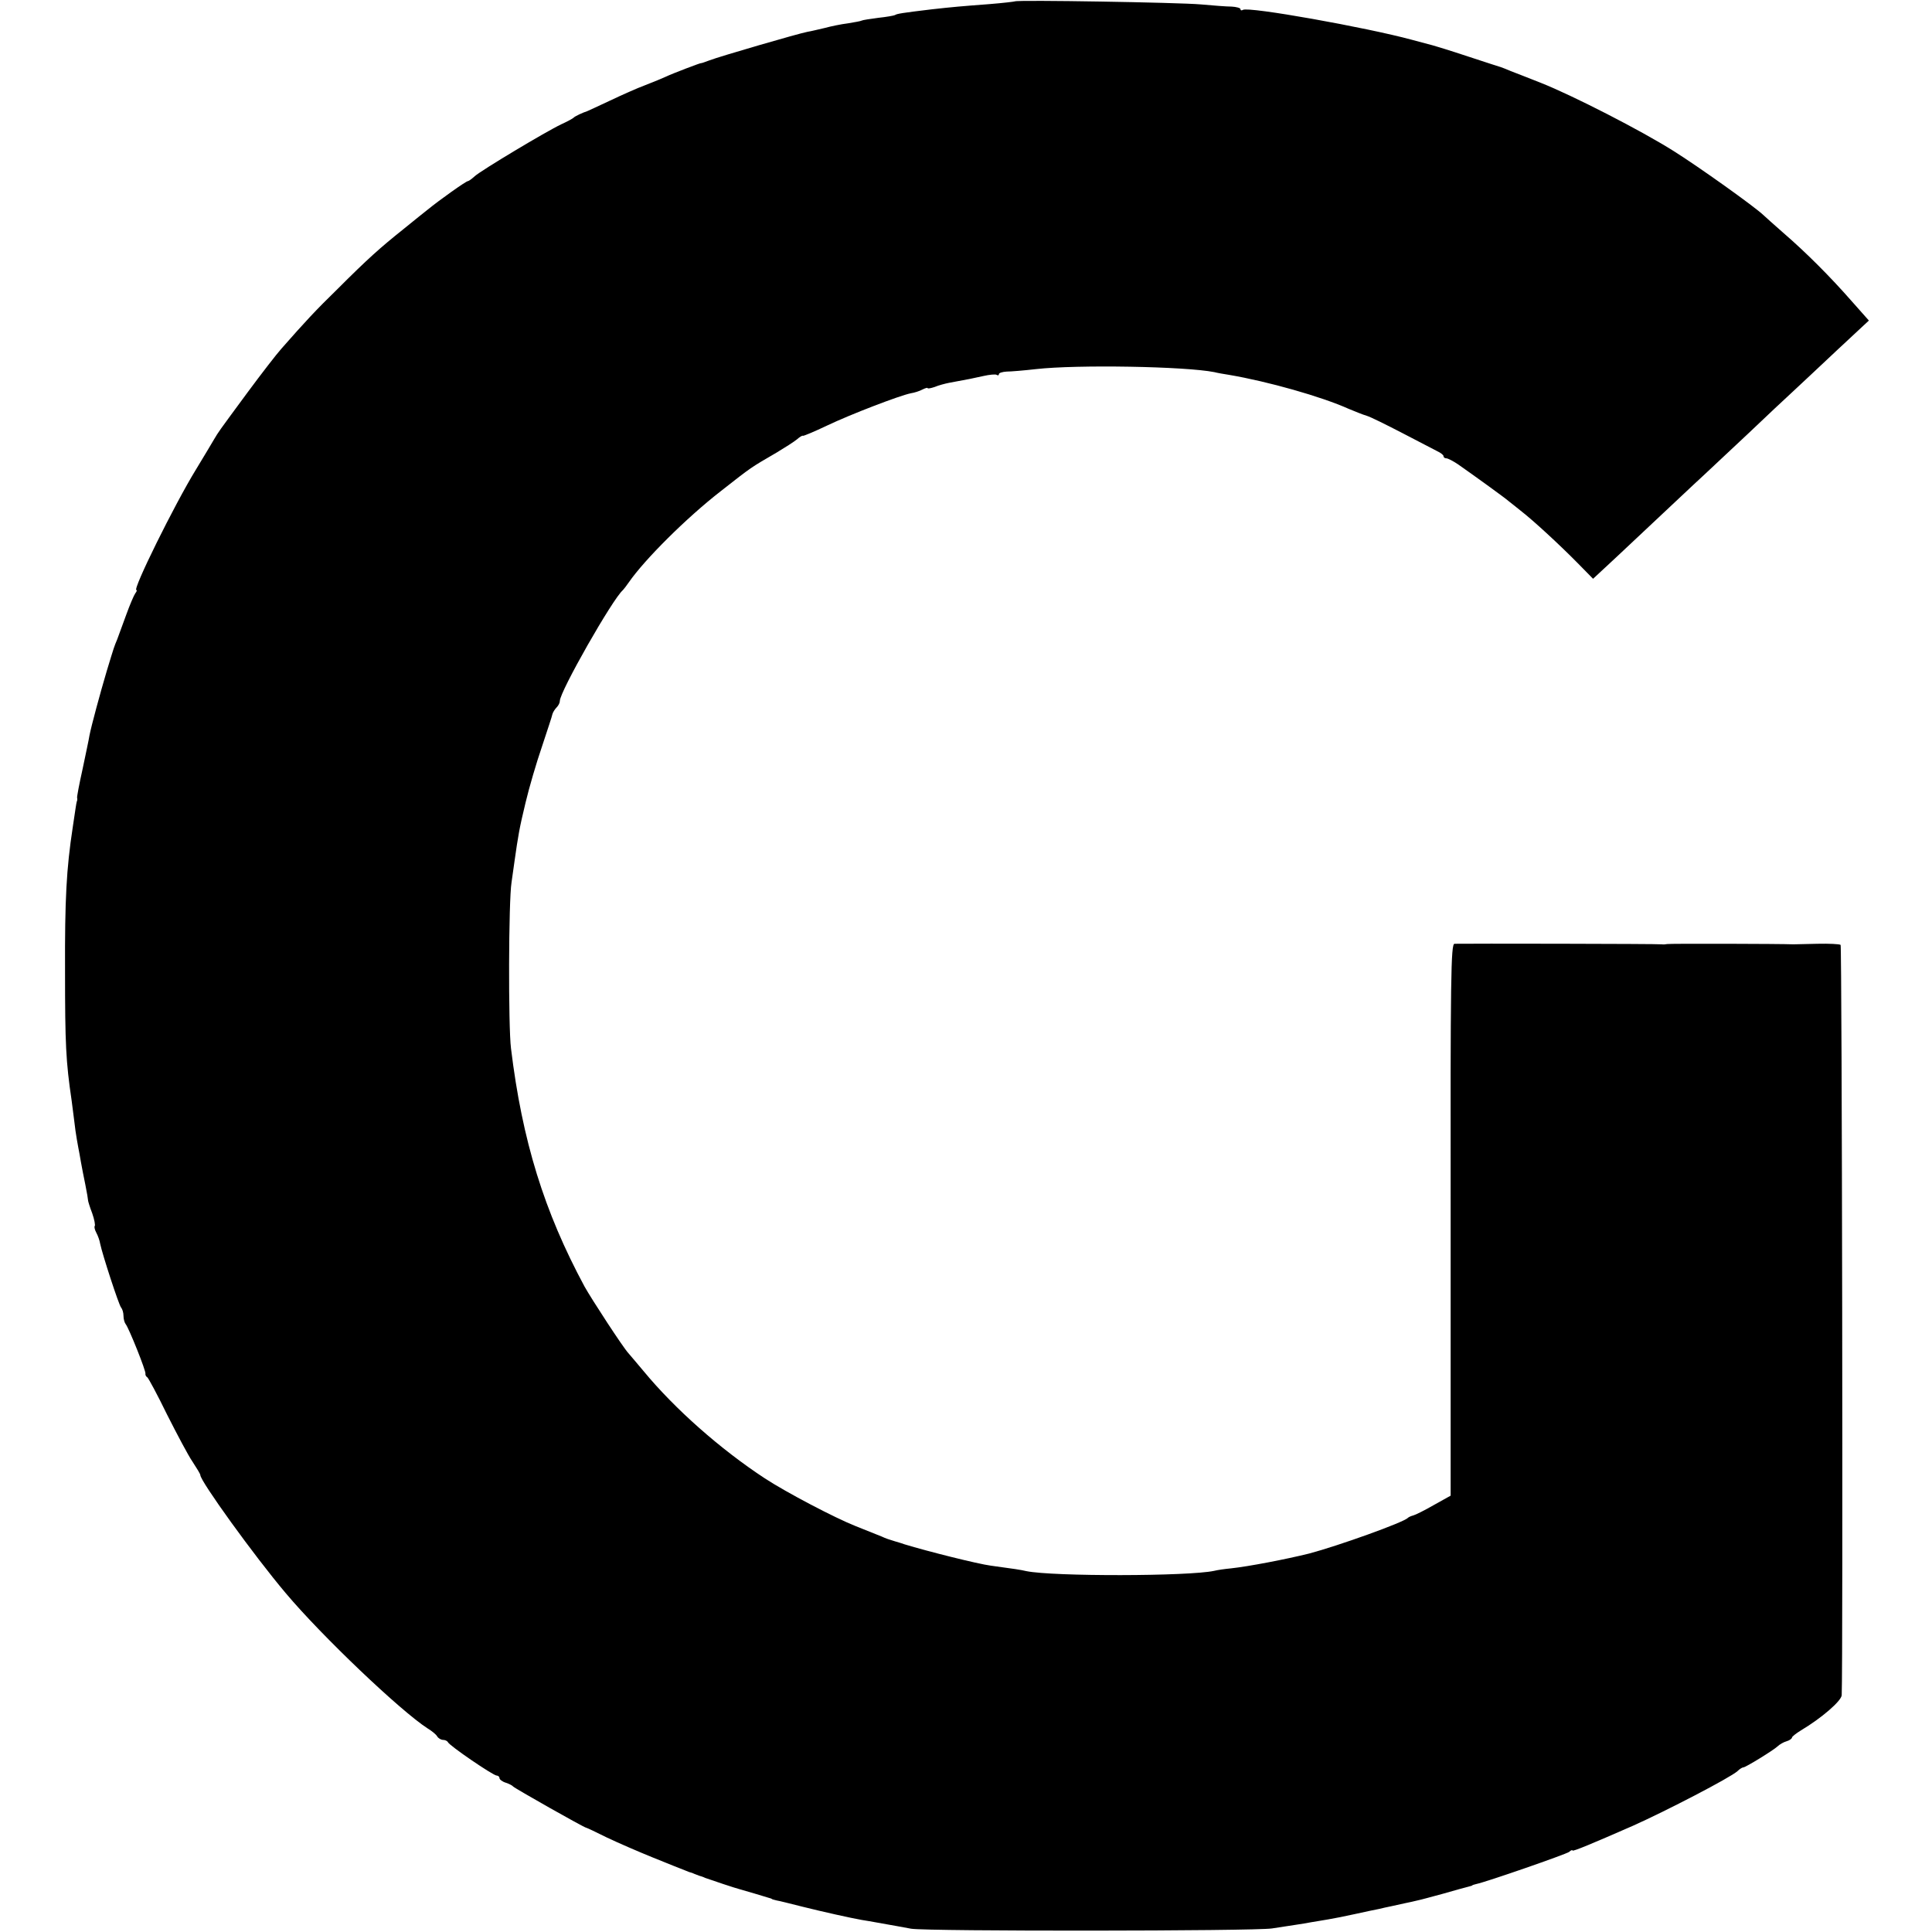 <?xml version="1.0" standalone="no"?>
<!DOCTYPE svg PUBLIC "-//W3C//DTD SVG 20010904//EN"
 "http://www.w3.org/TR/2001/REC-SVG-20010904/DTD/svg10.dtd">
<svg version="1.0" xmlns="http://www.w3.org/2000/svg"
 width="704pt" height="704pt" viewBox="0 0 704 704"
 preserveAspectRatio="xMidYMid meet">
<g transform="translate(0,704) scale(0.1,-0.1)"
fill="#000000" stroke="none">
<path d="M3698 7035 c-2 -1 -43 -6 -93 -10 -105 -8 -129 -10 -210 -19 -108
-13 -127 -16 -134 -21 -4 -2 -32 -7 -61 -10 -30 -4 -57 -8 -60 -10 -3 -2 -26
-6 -50 -10 -25 -3 -63 -11 -85 -17 -22 -5 -50 -12 -63 -14 -32 -6 -321 -90
-357 -104 -16 -6 -30 -11 -30 -10 0 2 -105 -38 -130 -50 -11 -5 -44 -19 -73
-30 -30 -11 -88 -37 -130 -57 -43 -20 -79 -37 -82 -38 -16 -5 -46 -19 -50 -24
-3 -3 -23 -14 -45 -24 -55 -26 -292 -168 -315 -189 -11 -10 -22 -18 -25 -18
-7 0 -104 -69 -148 -105 -7 -5 -46 -37 -87 -70 -85 -68 -128 -106 -243 -221
-75 -73 -115 -116 -202 -215 -17 -19 -72 -90 -123 -159 -112 -152 -104 -141
-122 -171 -8 -13 -37 -63 -66 -110 -78 -127 -232 -439 -217 -439 3 0 1 -6 -4
-12 -5 -7 -20 -42 -33 -78 -13 -36 -28 -76 -33 -90 -12 -29 -10 -23 -38 -115
-24 -81 -56 -199 -63 -235 -2 -14 -14 -69 -25 -122 -12 -54 -21 -101 -20 -105
1 -4 1 -10 -1 -13 -2 -6 -5 -28 -15 -95 -23 -151 -29 -261 -28 -525 0 -264 3
-328 24 -470 5 -41 12 -91 14 -110 3 -19 7 -46 10 -60 3 -14 7 -38 10 -55 3
-16 10 -54 16 -82 6 -29 10 -55 10 -58 0 -2 6 -23 15 -46 8 -23 12 -44 9 -47
-2 -2 0 -13 6 -24 6 -11 12 -28 14 -40 8 -39 68 -223 76 -232 5 -6 9 -19 9
-31 0 -12 4 -25 8 -30 11 -13 75 -172 72 -181 -1 -4 2 -10 7 -13 4 -3 37 -64
72 -136 36 -71 77 -149 93 -172 15 -23 28 -44 28 -48 0 -22 196 -294 311 -430
131 -156 419 -430 517 -493 15 -9 31 -22 35 -29 4 -7 14 -13 22 -13 7 0 15 -4
17 -8 4 -12 165 -122 178 -122 5 0 10 -4 10 -9 0 -5 10 -13 23 -17 12 -4 24
-10 27 -14 5 -6 259 -150 266 -150 2 0 36 -16 76 -36 40 -19 116 -52 168 -73
52 -21 104 -42 115 -46 11 -5 23 -9 28 -10 4 -2 9 -4 12 -5 3 -1 8 -3 13 -5 4
-1 14 -4 22 -8 19 -7 112 -38 125 -41 6 -2 30 -9 55 -16 25 -8 48 -14 53 -16
4 -1 8 -2 10 -4 1 -1 9 -3 17 -5 8 -1 51 -12 95 -23 72 -18 175 -41 215 -48 8
-1 42 -7 75 -13 33 -6 80 -14 105 -19 61 -10 1252 -9 1315 1 28 4 66 10 85 13
19 3 46 7 60 10 14 2 41 7 60 10 19 3 64 12 100 20 36 8 74 16 85 18 11 3 31
7 45 10 14 3 36 8 50 11 14 3 34 7 45 10 11 2 54 14 95 25 41 12 82 23 90 25
8 2 15 4 15 5 0 1 7 3 15 5 35 7 326 108 338 117 6 6 12 8 12 5 0 -5 74 26
220 90 123 55 354 175 381 199 8 8 18 14 22 14 8 0 109 62 125 77 6 6 21 15
32 18 11 3 20 10 20 14 0 3 15 15 33 26 74 44 147 107 148 128 5 123 1 2729
-4 2734 -4 3 -42 5 -84 4 -43 -1 -82 -2 -88 -2 -45 2 -452 3 -460 1 -5 -1 -14
-2 -20 -1 -9 2 -716 3 -755 2 -13 -1 -15 -119 -14 -1006 l0 -1005 -61 -34
c-33 -19 -67 -36 -75 -38 -8 -2 -17 -6 -20 -9 -14 -16 -254 -102 -360 -130
-85 -21 -220 -47 -285 -54 -22 -2 -49 -6 -61 -9 -93 -20 -586 -21 -684 -1 -22
5 -41 8 -130 20 -46 6 -230 52 -315 78 -5 2 -21 7 -35 11 -14 4 -35 11 -47 17
-23 9 -55 22 -95 38 -76 30 -253 123 -331 174 -163 107 -328 253 -442 391 -22
26 -47 56 -55 65 -19 20 -135 198 -160 243 -147 273 -227 530 -268 868 -10 79
-9 537 2 605 3 22 8 57 11 78 13 91 17 117 40 212 13 55 40 147 60 205 19 58
37 111 38 118 2 7 9 18 15 24 7 7 12 17 12 24 0 34 193 373 230 404 3 3 13 16
22 29 57 82 208 233 334 331 116 91 108 85 204 141 30 18 63 39 74 48 10 9 20
15 22 13 2 -1 41 15 87 37 88 42 266 110 306 118 13 2 32 8 43 14 10 5 18 7
18 5 0 -3 11 -1 26 4 14 6 37 12 52 15 72 13 90 17 126 25 22 5 44 7 48 4 4
-3 8 -2 8 3 0 4 12 8 28 9 15 0 63 4 107 9 150 17 544 10 650 -11 11 -3 35 -7
54 -10 141 -24 336 -79 436 -124 22 -9 51 -21 65 -25 14 -4 72 -33 130 -63 58
-30 115 -60 127 -66 13 -6 23 -14 23 -18 0 -5 5 -8 10 -8 6 0 25 -10 43 -22
67 -47 172 -123 183 -133 7 -5 26 -21 44 -35 48 -37 146 -128 209 -192 l56
-57 85 79 c175 164 286 269 320 300 19 18 91 85 159 149 67 64 142 134 166
156 24 22 95 89 159 149 l116 108 -63 71 c-78 89 -166 177 -247 247 -34 30
-68 60 -74 66 -31 30 -237 177 -328 234 -119 75 -367 202 -483 248 -44 17 -93
37 -110 43 -16 7 -32 13 -35 14 -3 1 -57 18 -120 39 -63 21 -122 39 -130 41
-8 2 -42 11 -75 20 -166 45 -596 122 -616 109 -5 -3 -9 -2 -9 3 0 4 -15 8 -32
9 -18 0 -69 4 -113 8 -78 7 -670 17 -677 11z"/>
</g>
</svg>
